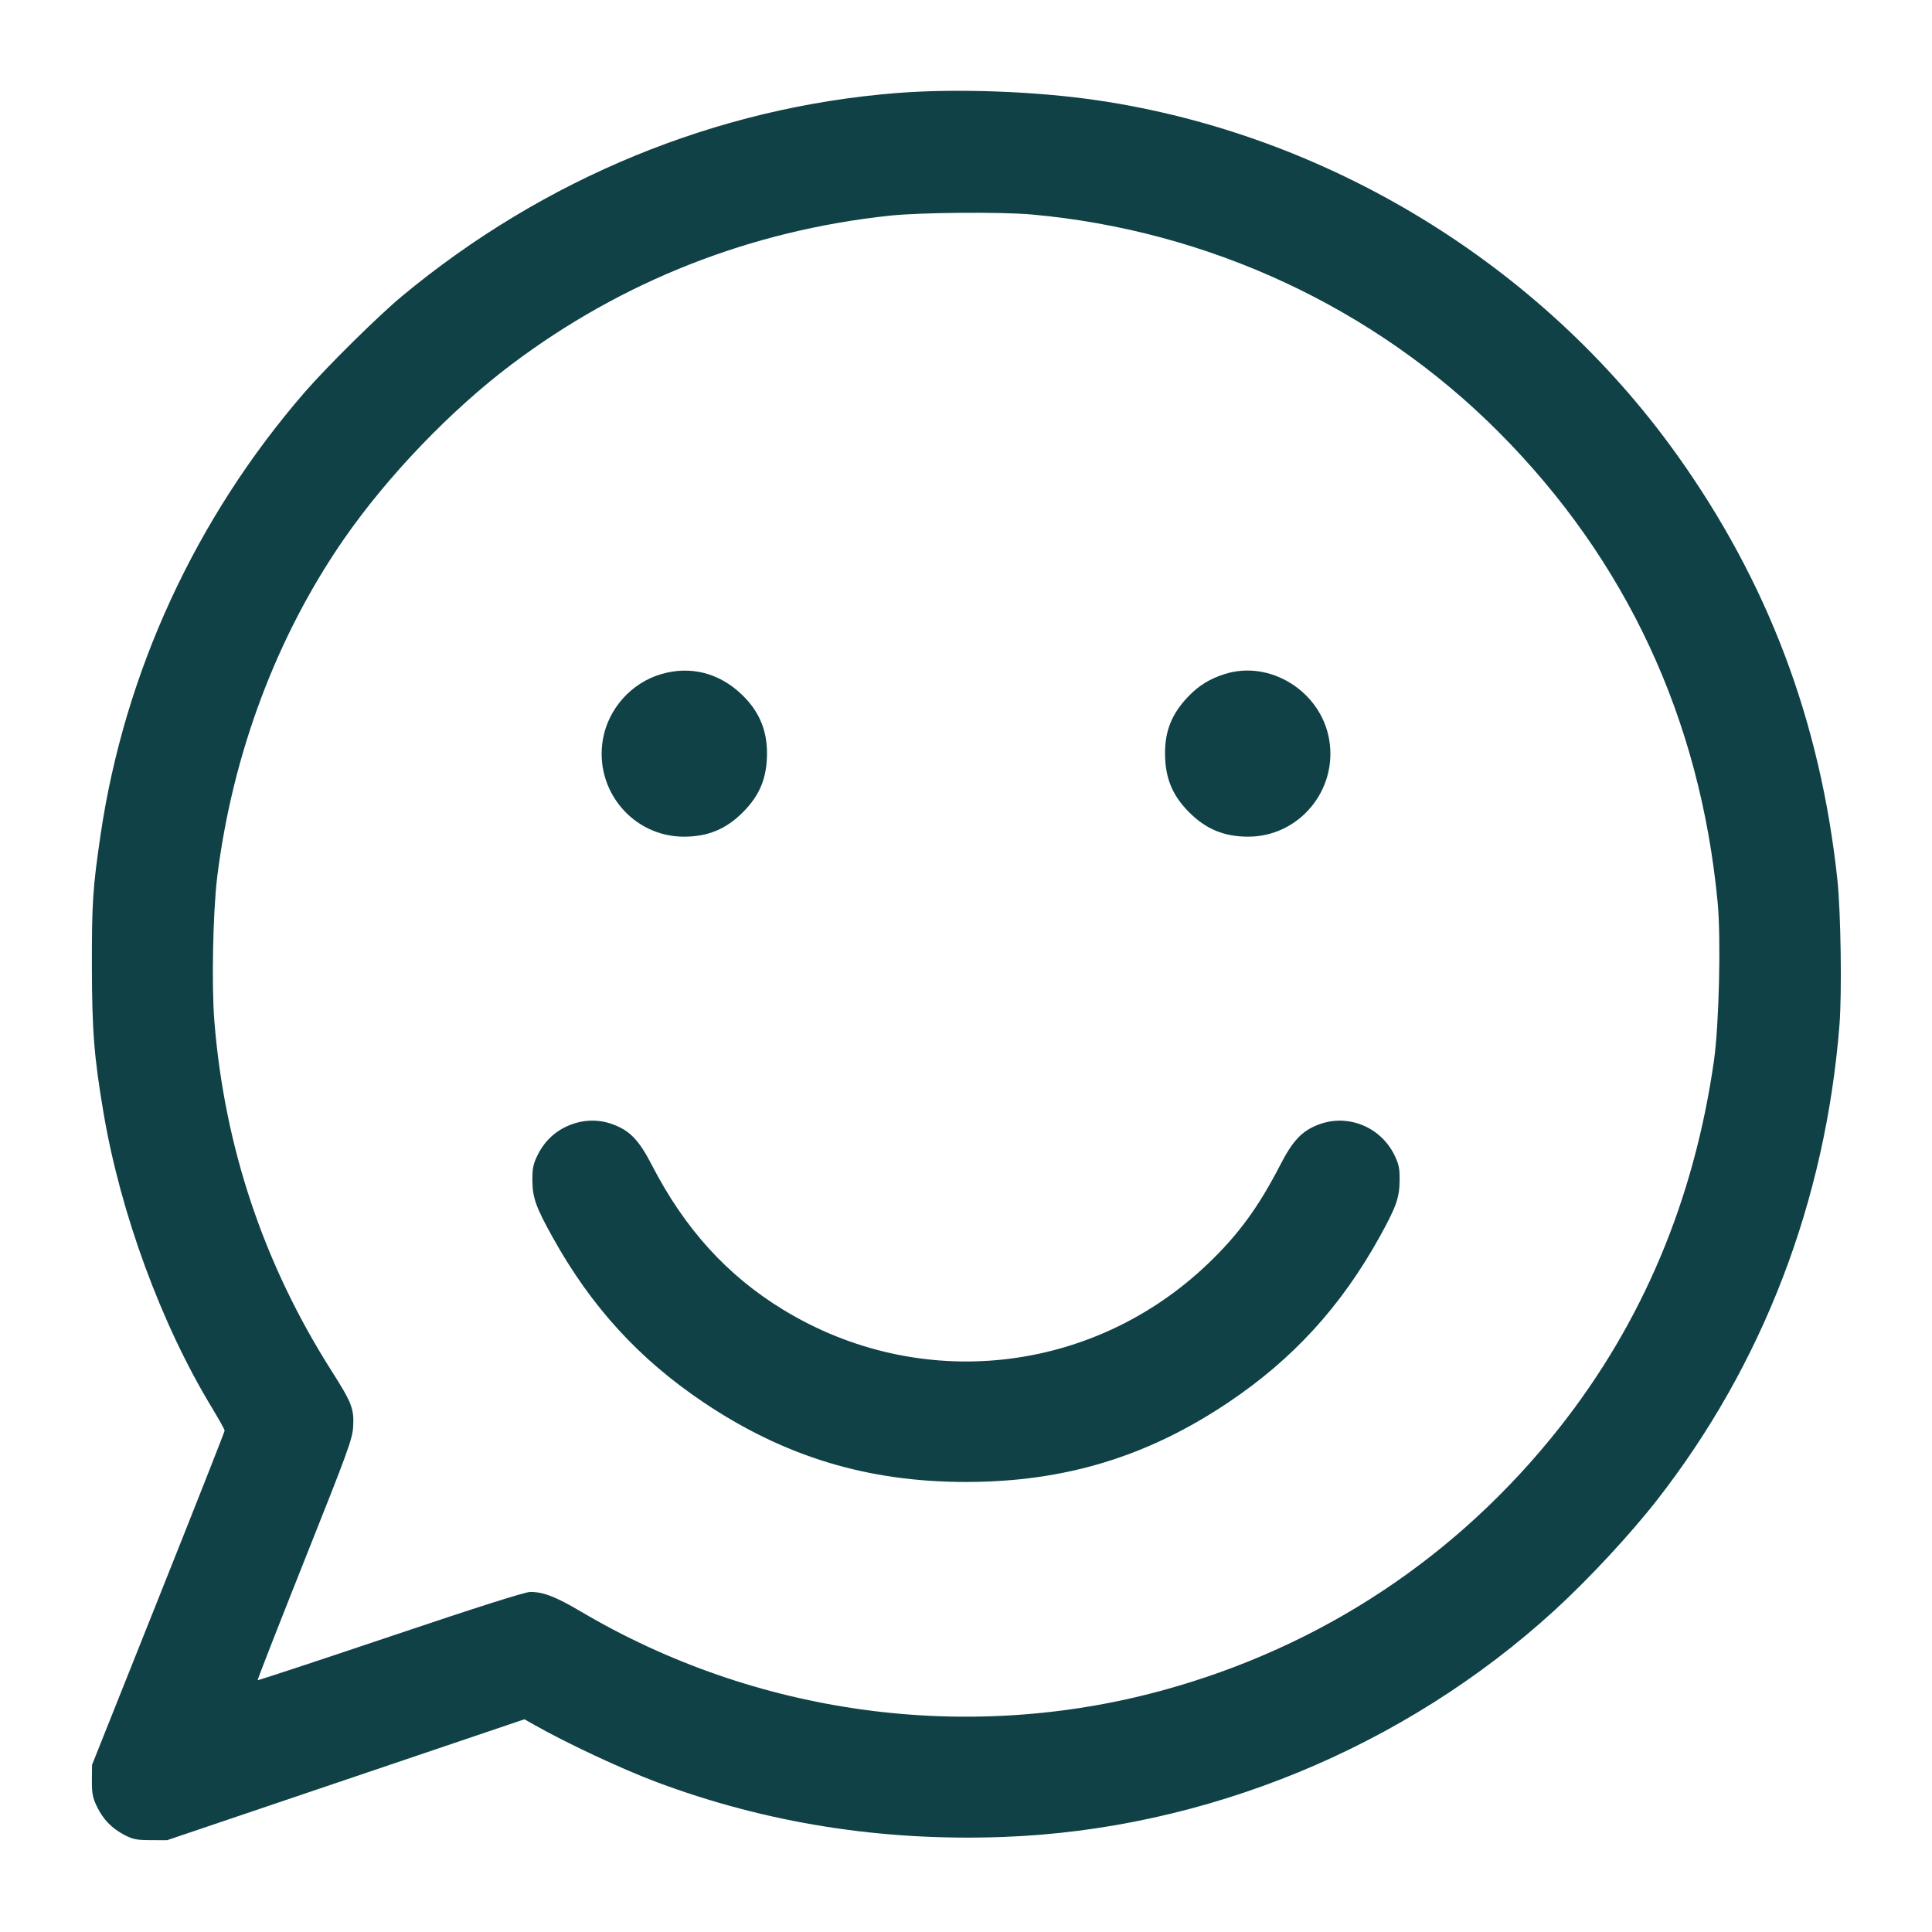 <svg width="48" height="48" viewBox="0 0 48 48" fill="none" xmlns="http://www.w3.org/2000/svg">
<path fill-rule="evenodd" clip-rule="evenodd" d="M22.296 2.31C17.814 2.661 13.525 4.421 9.984 7.361C9.396 7.85 8.13 9.101 7.572 9.743C4.861 12.869 3.089 16.714 2.496 20.759C2.306 22.055 2.281 22.43 2.283 23.975C2.286 25.611 2.336 26.254 2.572 27.647C2.993 30.139 4.007 32.901 5.261 34.967C5.437 35.258 5.581 35.517 5.581 35.543C5.582 35.569 4.84 37.449 3.934 39.719L2.287 43.847L2.283 44.231C2.281 44.55 2.301 44.66 2.406 44.879C2.56 45.201 2.774 45.423 3.094 45.59C3.3 45.698 3.398 45.717 3.744 45.718L4.152 45.719L8.591 44.217L13.029 42.715L13.247 42.838C14.061 43.302 15.445 43.95 16.32 44.278C19.044 45.296 21.904 45.749 24.915 45.639C29.936 45.456 34.887 43.422 38.62 40.01C39.464 39.238 40.502 38.122 41.166 37.271C43.797 33.9 45.352 29.854 45.701 25.467C45.764 24.676 45.735 22.662 45.65 21.863C45.228 17.912 43.921 14.454 41.649 11.279C38.28 6.571 32.986 3.336 27.269 2.493C25.743 2.267 23.765 2.195 22.296 2.31ZM22.104 5.358C18.646 5.728 15.457 6.983 12.707 9.055C11.204 10.188 9.635 11.822 8.552 13.382C6.875 15.8 5.775 18.731 5.396 21.791C5.291 22.646 5.254 24.475 5.325 25.36C5.576 28.501 6.553 31.412 8.247 34.075C8.741 34.851 8.799 35.002 8.774 35.447C8.756 35.753 8.647 36.051 7.569 38.755C6.918 40.39 6.392 41.735 6.401 41.744C6.41 41.753 7.894 41.263 9.698 40.656C11.876 39.922 13.045 39.551 13.177 39.551C13.5 39.551 13.814 39.673 14.424 40.034C18.784 42.612 24.038 43.325 28.89 41.995C32.829 40.915 36.209 38.678 38.74 35.476C40.806 32.861 42.09 29.812 42.583 26.351C42.71 25.457 42.76 23.325 42.675 22.426C42.242 17.858 40.403 13.909 37.225 10.725C34.15 7.643 30.026 5.723 25.632 5.329C24.871 5.261 22.859 5.277 22.104 5.358ZM16.439 16.745C15.688 16.96 15.107 17.61 14.977 18.38C14.764 19.642 15.732 20.793 17.001 20.787C17.595 20.784 18.038 20.599 18.455 20.182C18.877 19.761 19.055 19.325 19.056 18.716C19.057 18.127 18.851 17.654 18.416 17.243C17.86 16.717 17.156 16.539 16.439 16.745ZM30.423 16.748C30.05 16.867 29.778 17.036 29.516 17.311C29.115 17.733 28.944 18.153 28.945 18.716C28.946 19.325 29.124 19.761 29.545 20.182C29.963 20.599 30.406 20.784 31 20.787C32.267 20.793 33.236 19.64 33.024 18.38C32.821 17.179 31.556 16.385 30.423 16.748ZM14.141 27.958C13.793 28.101 13.525 28.354 13.354 28.703C13.247 28.921 13.225 29.029 13.227 29.327C13.23 29.757 13.314 29.99 13.732 30.743C14.688 32.463 15.873 33.76 17.472 34.836C19.487 36.191 21.553 36.819 24 36.819C26.448 36.819 28.513 36.191 30.528 34.836C32.127 33.76 33.313 32.463 34.269 30.743C34.687 29.99 34.77 29.757 34.773 29.327C34.776 29.027 34.754 28.922 34.643 28.696C34.299 27.995 33.489 27.667 32.767 27.937C32.349 28.093 32.122 28.331 31.803 28.951C31.265 29.994 30.768 30.673 30.018 31.391C27.142 34.147 22.848 34.612 19.452 32.536C18.064 31.688 17.01 30.526 16.198 28.951C15.879 28.331 15.652 28.093 15.234 27.937C14.878 27.803 14.498 27.811 14.141 27.958Z" fill="#0F4146"/>
</svg>
